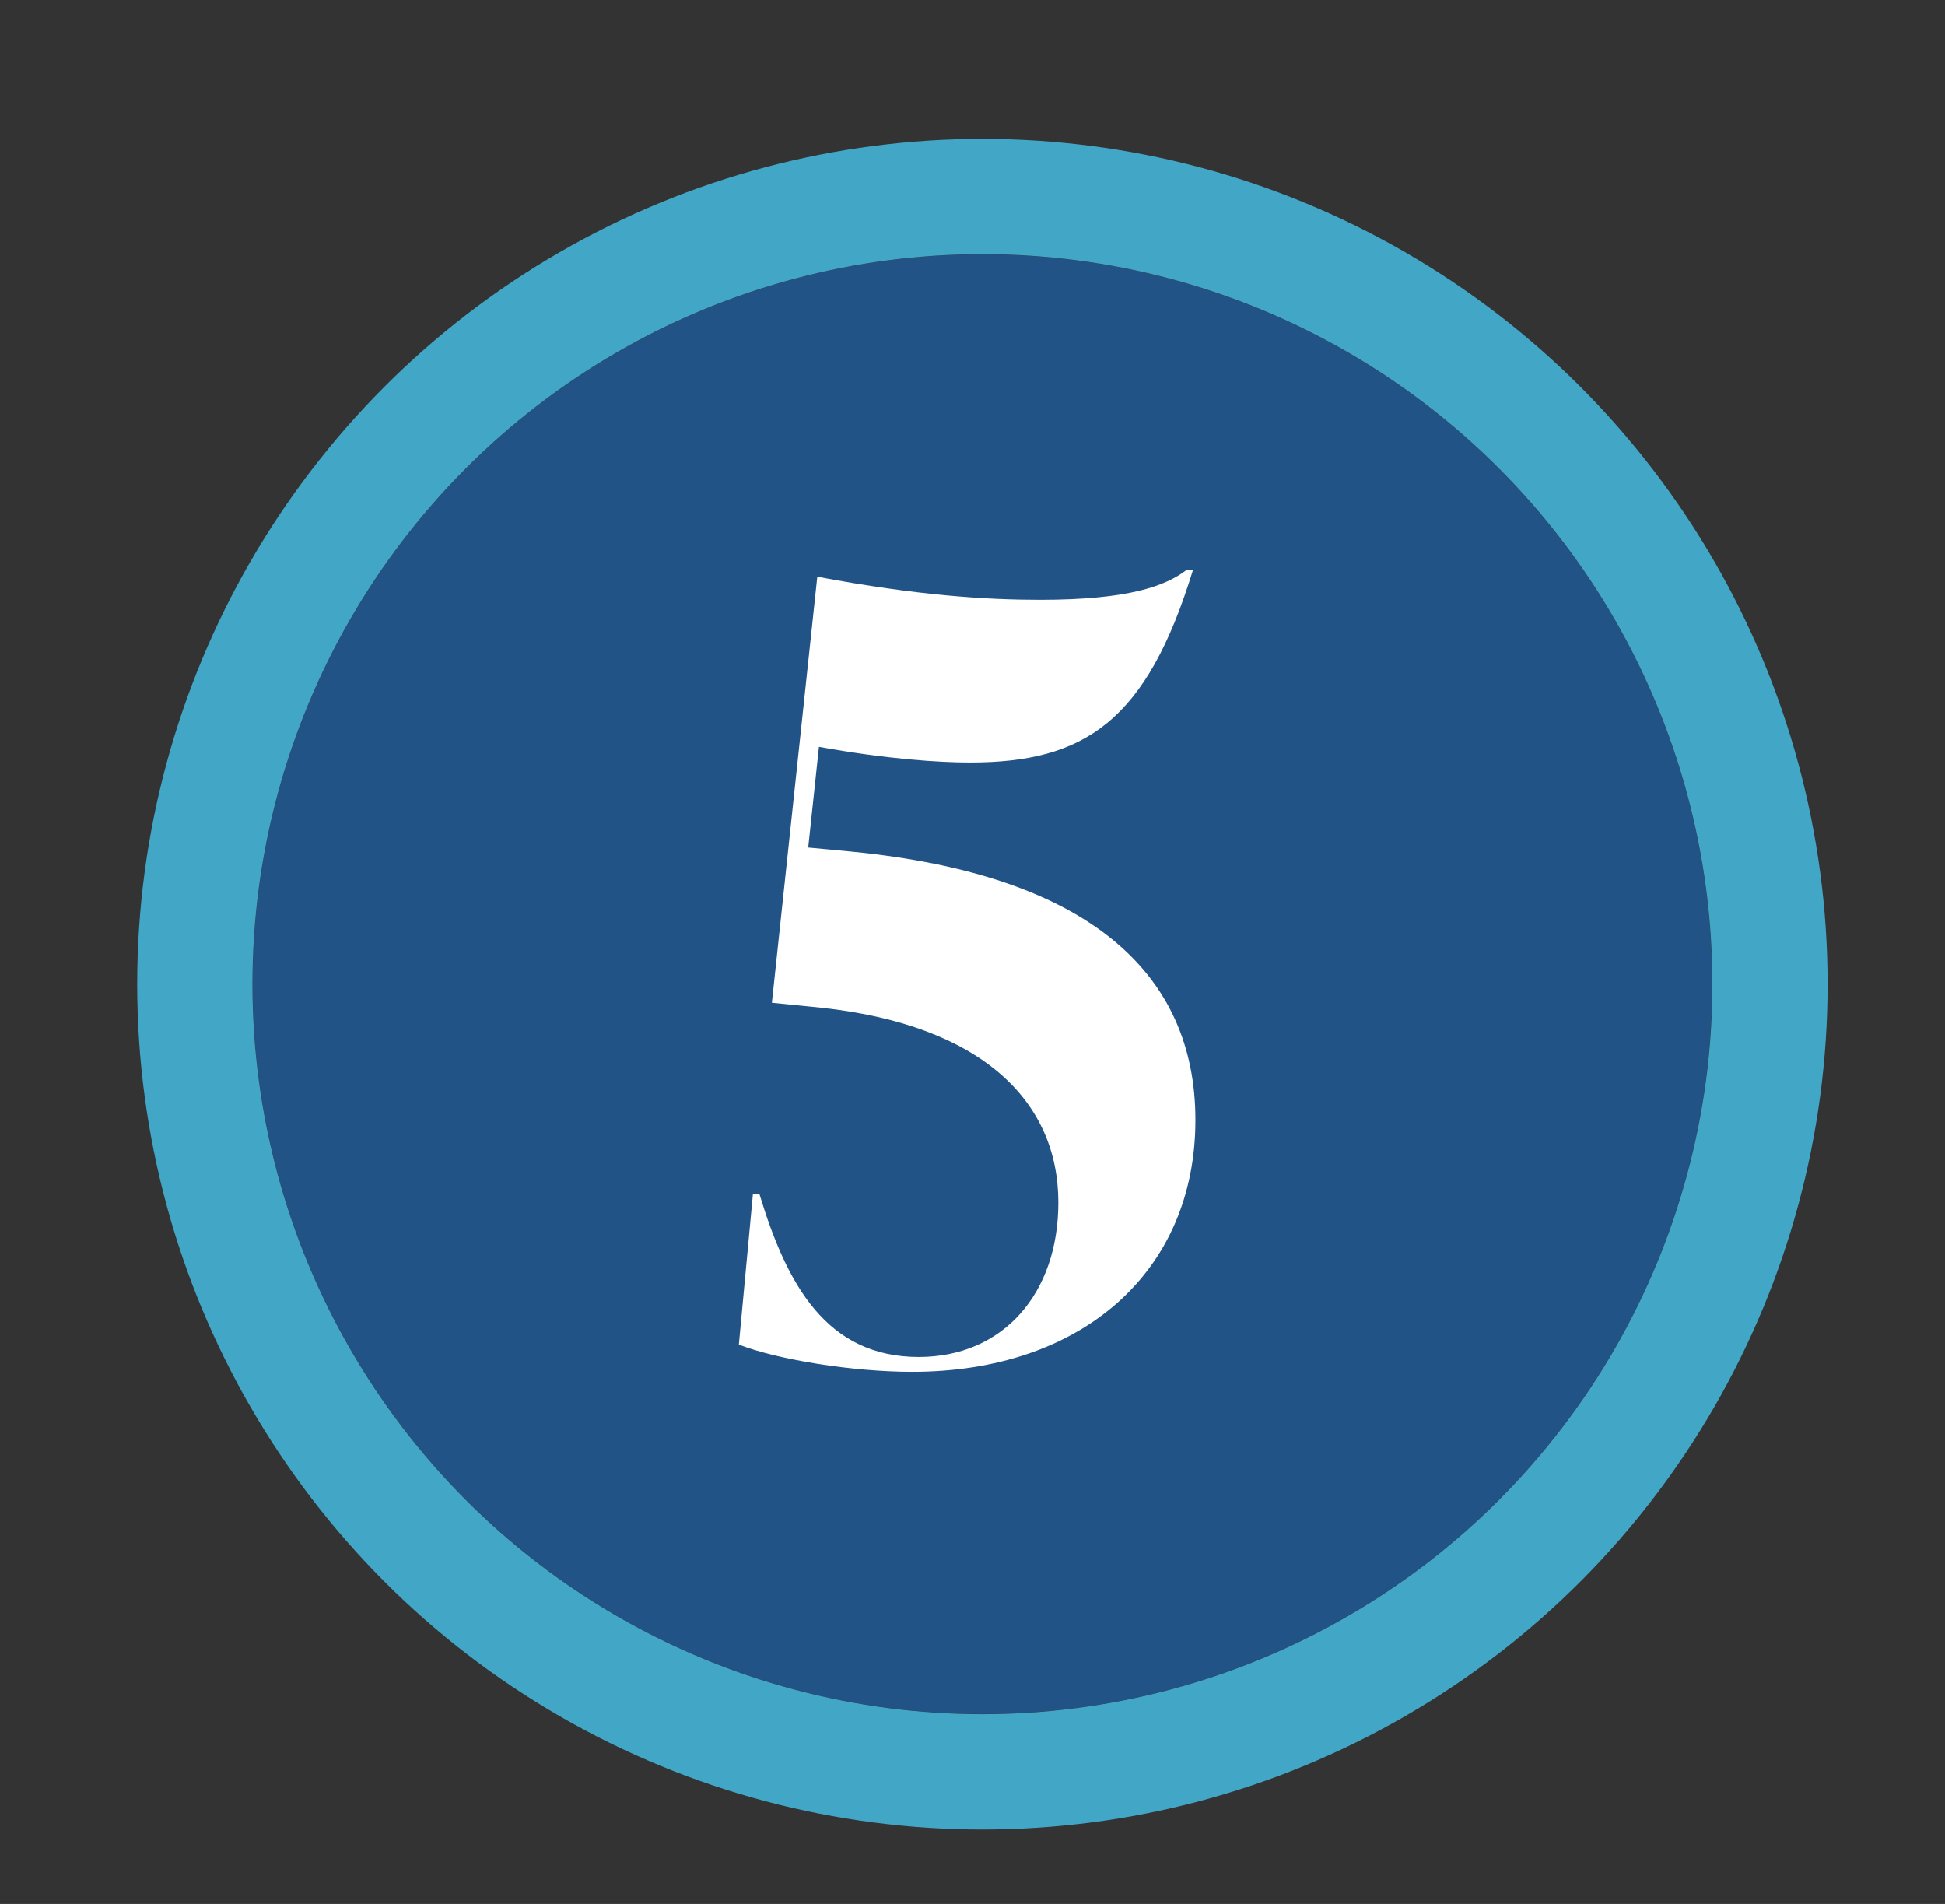 <?xml version="1.0" encoding="utf-8"?>
<!-- Generator: Adobe Illustrator 26.2.1, SVG Export Plug-In . SVG Version: 6.00 Build 0)  -->
<svg version="1.1" id="Layer_1" xmlns="http://www.w3.org/2000/svg" xmlns:xlink="http://www.w3.org/1999/xlink" x="0px" y="0px"
	 viewBox="0 0 235.6 230.6" style="enable-background:new 0 0 235.6 230.6;" xml:space="preserve">
<rect x="0" y="0" width="235.6" height="230.6" fill="#333333" stroke="none"/>
<style type="text/css">
	.st0{fill:#215387;}
	.st1{fill:none;stroke:#42A7C6;stroke-width:13.962;}
	.st2{enable-background:new    ;}
	.st3{fill:#FFFFFF;}
</style>
<g id="Group_152" transform="translate(-113 -3312.25)">
	<g id="Ellipse_16" transform="translate(1078 3321.75)">
		<circle class="st0" cx="-846" cy="109.7" r="88.4"/>
		<circle class="st1" cx="-846" cy="109.7" r="95.4"/>
	</g>
	<g class="st2">
		<path class="st3" d="M216.2,3415.4c28.5,2.8,41.6,14.6,41.6,32.5c0,18.4-13.8,30.5-34.3,30.5c-7.3,0-16.4-1.5-21-3.3l1.7-18.2h0.8
			c3.3,10.9,8.1,19.7,19.3,19.7c10.2,0,16.9-7.7,16.9-18.7c0-12.3-9.3-21.5-28.7-23.6l-6-0.6l5.5-51.6c12.2,2.3,20.6,2.8,27,2.8
			c10.8,0,15.2-1.7,17.7-3.6h0.8c-5.6,18.3-13.1,23.3-27,23.3c-3.7,0-10-0.4-18.3-1.9l-1.3,12.2L216.2,3415.4z"/>
	</g>
</g>
</svg>
